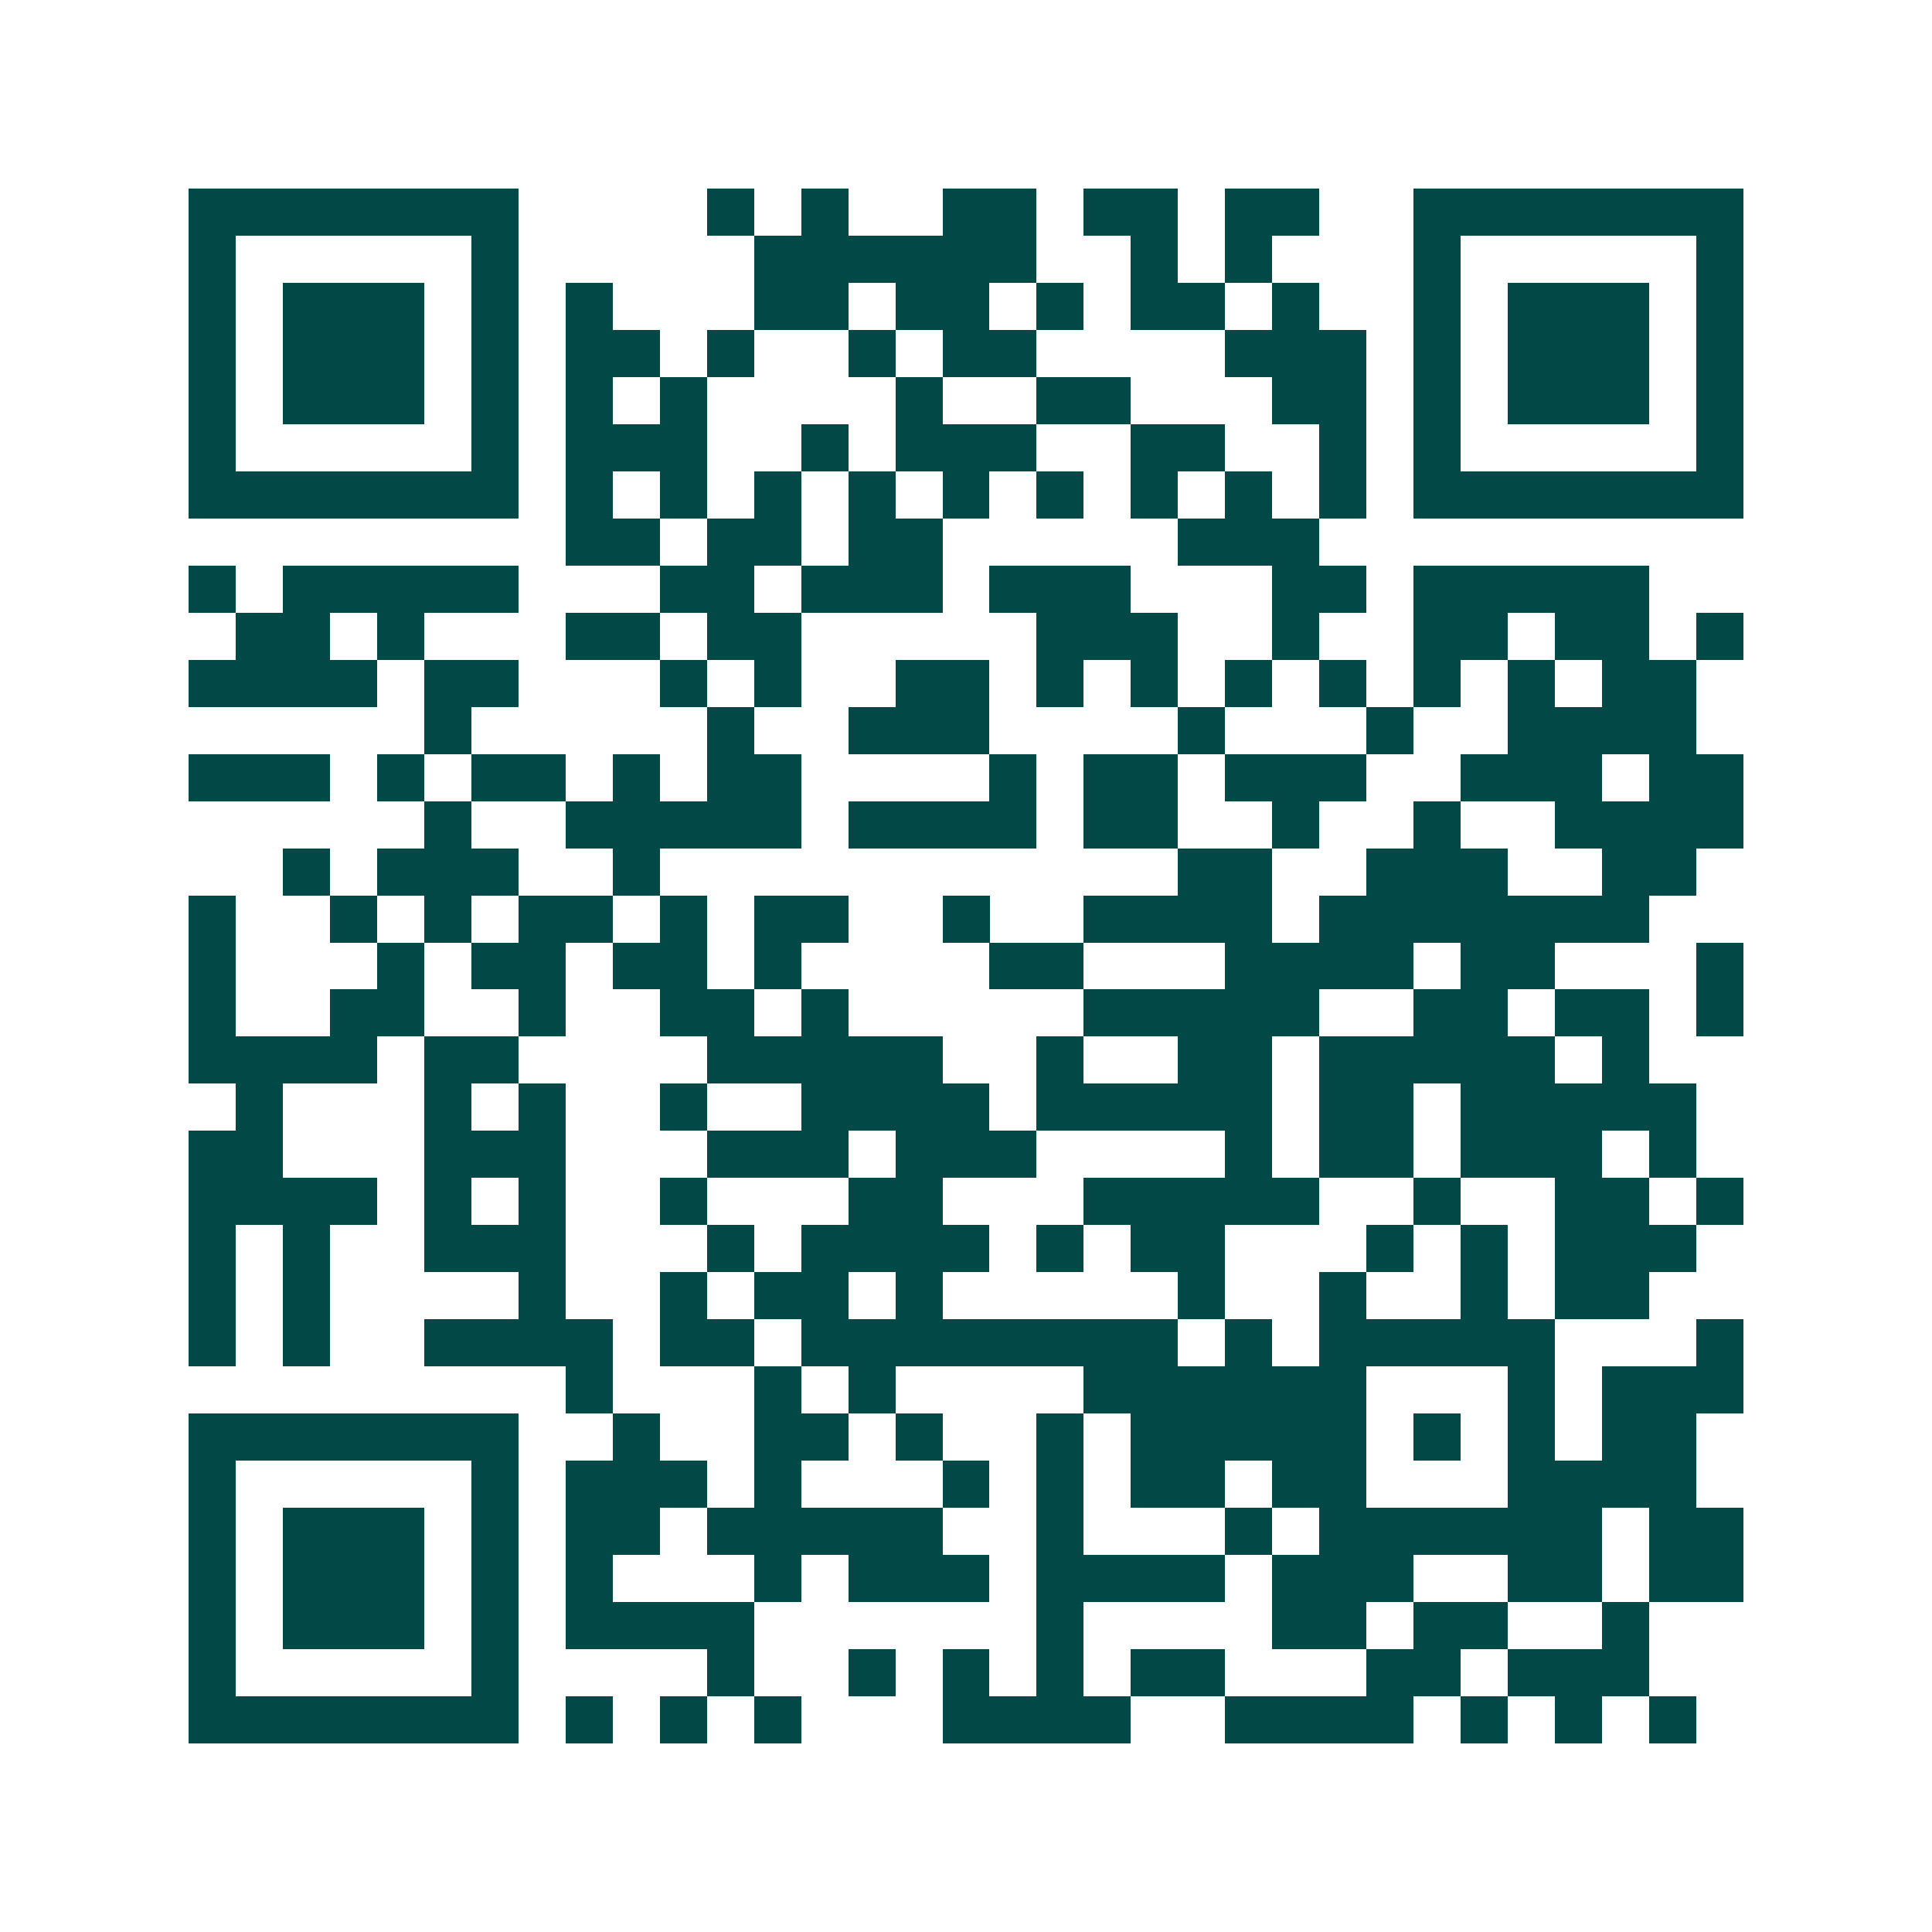 <svg xmlns="http://www.w3.org/2000/svg" width="200" height="200" viewBox="0 0 41 41" shape-rendering="crispEdges"><path fill="#ffffff" d="M0 0h41v41H0z"/><path stroke="#014847" d="M4 4.5h7m4 0h1m1 0h1m2 0h2m1 0h2m1 0h2m2 0h7M4 5.5h1m5 0h1m5 0h6m2 0h1m1 0h1m3 0h1m5 0h1M4 6.5h1m1 0h3m1 0h1m1 0h1m3 0h2m1 0h2m1 0h1m1 0h2m1 0h1m2 0h1m1 0h3m1 0h1M4 7.5h1m1 0h3m1 0h1m1 0h2m1 0h1m2 0h1m1 0h2m4 0h3m1 0h1m1 0h3m1 0h1M4 8.5h1m1 0h3m1 0h1m1 0h1m1 0h1m4 0h1m2 0h2m3 0h2m1 0h1m1 0h3m1 0h1M4 9.5h1m5 0h1m1 0h3m2 0h1m1 0h3m2 0h2m2 0h1m1 0h1m5 0h1M4 10.5h7m1 0h1m1 0h1m1 0h1m1 0h1m1 0h1m1 0h1m1 0h1m1 0h1m1 0h1m1 0h7M12 11.5h2m1 0h2m1 0h2m5 0h3M4 12.5h1m1 0h5m3 0h2m1 0h3m1 0h3m3 0h2m1 0h5M5 13.5h2m1 0h1m3 0h2m1 0h2m5 0h3m2 0h1m2 0h2m1 0h2m1 0h1M4 14.5h4m1 0h2m3 0h1m1 0h1m2 0h2m1 0h1m1 0h1m1 0h1m1 0h1m1 0h1m1 0h1m1 0h2M9 15.5h1m5 0h1m2 0h3m4 0h1m3 0h1m2 0h4M4 16.5h3m1 0h1m1 0h2m1 0h1m1 0h2m4 0h1m1 0h2m1 0h3m2 0h3m1 0h2M9 17.5h1m2 0h5m1 0h4m1 0h2m2 0h1m2 0h1m2 0h4M6 18.5h1m1 0h3m2 0h1m11 0h2m2 0h3m2 0h2M4 19.5h1m2 0h1m1 0h1m1 0h2m1 0h1m1 0h2m2 0h1m2 0h4m1 0h7M4 20.5h1m3 0h1m1 0h2m1 0h2m1 0h1m4 0h2m3 0h4m1 0h2m3 0h1M4 21.5h1m2 0h2m2 0h1m2 0h2m1 0h1m5 0h5m2 0h2m1 0h2m1 0h1M4 22.5h4m1 0h2m4 0h5m2 0h1m2 0h2m1 0h5m1 0h1M5 23.5h1m3 0h1m1 0h1m2 0h1m2 0h4m1 0h5m1 0h2m1 0h5M4 24.5h2m3 0h3m3 0h3m1 0h3m4 0h1m1 0h2m1 0h3m1 0h1M4 25.5h4m1 0h1m1 0h1m2 0h1m3 0h2m3 0h5m2 0h1m2 0h2m1 0h1M4 26.5h1m1 0h1m2 0h3m3 0h1m1 0h4m1 0h1m1 0h2m3 0h1m1 0h1m1 0h3M4 27.5h1m1 0h1m4 0h1m2 0h1m1 0h2m1 0h1m5 0h1m2 0h1m2 0h1m1 0h2M4 28.5h1m1 0h1m2 0h4m1 0h2m1 0h8m1 0h1m1 0h5m3 0h1M12 29.5h1m3 0h1m1 0h1m4 0h6m3 0h1m1 0h3M4 30.5h7m2 0h1m2 0h2m1 0h1m2 0h1m1 0h5m1 0h1m1 0h1m1 0h2M4 31.5h1m5 0h1m1 0h3m1 0h1m3 0h1m1 0h1m1 0h2m1 0h2m3 0h4M4 32.5h1m1 0h3m1 0h1m1 0h2m1 0h5m2 0h1m3 0h1m1 0h6m1 0h2M4 33.5h1m1 0h3m1 0h1m1 0h1m3 0h1m1 0h3m1 0h4m1 0h3m2 0h2m1 0h2M4 34.5h1m1 0h3m1 0h1m1 0h4m6 0h1m4 0h2m1 0h2m2 0h1M4 35.5h1m5 0h1m4 0h1m2 0h1m1 0h1m1 0h1m1 0h2m3 0h2m1 0h3M4 36.5h7m1 0h1m1 0h1m1 0h1m3 0h4m2 0h4m1 0h1m1 0h1m1 0h1"/></svg>
